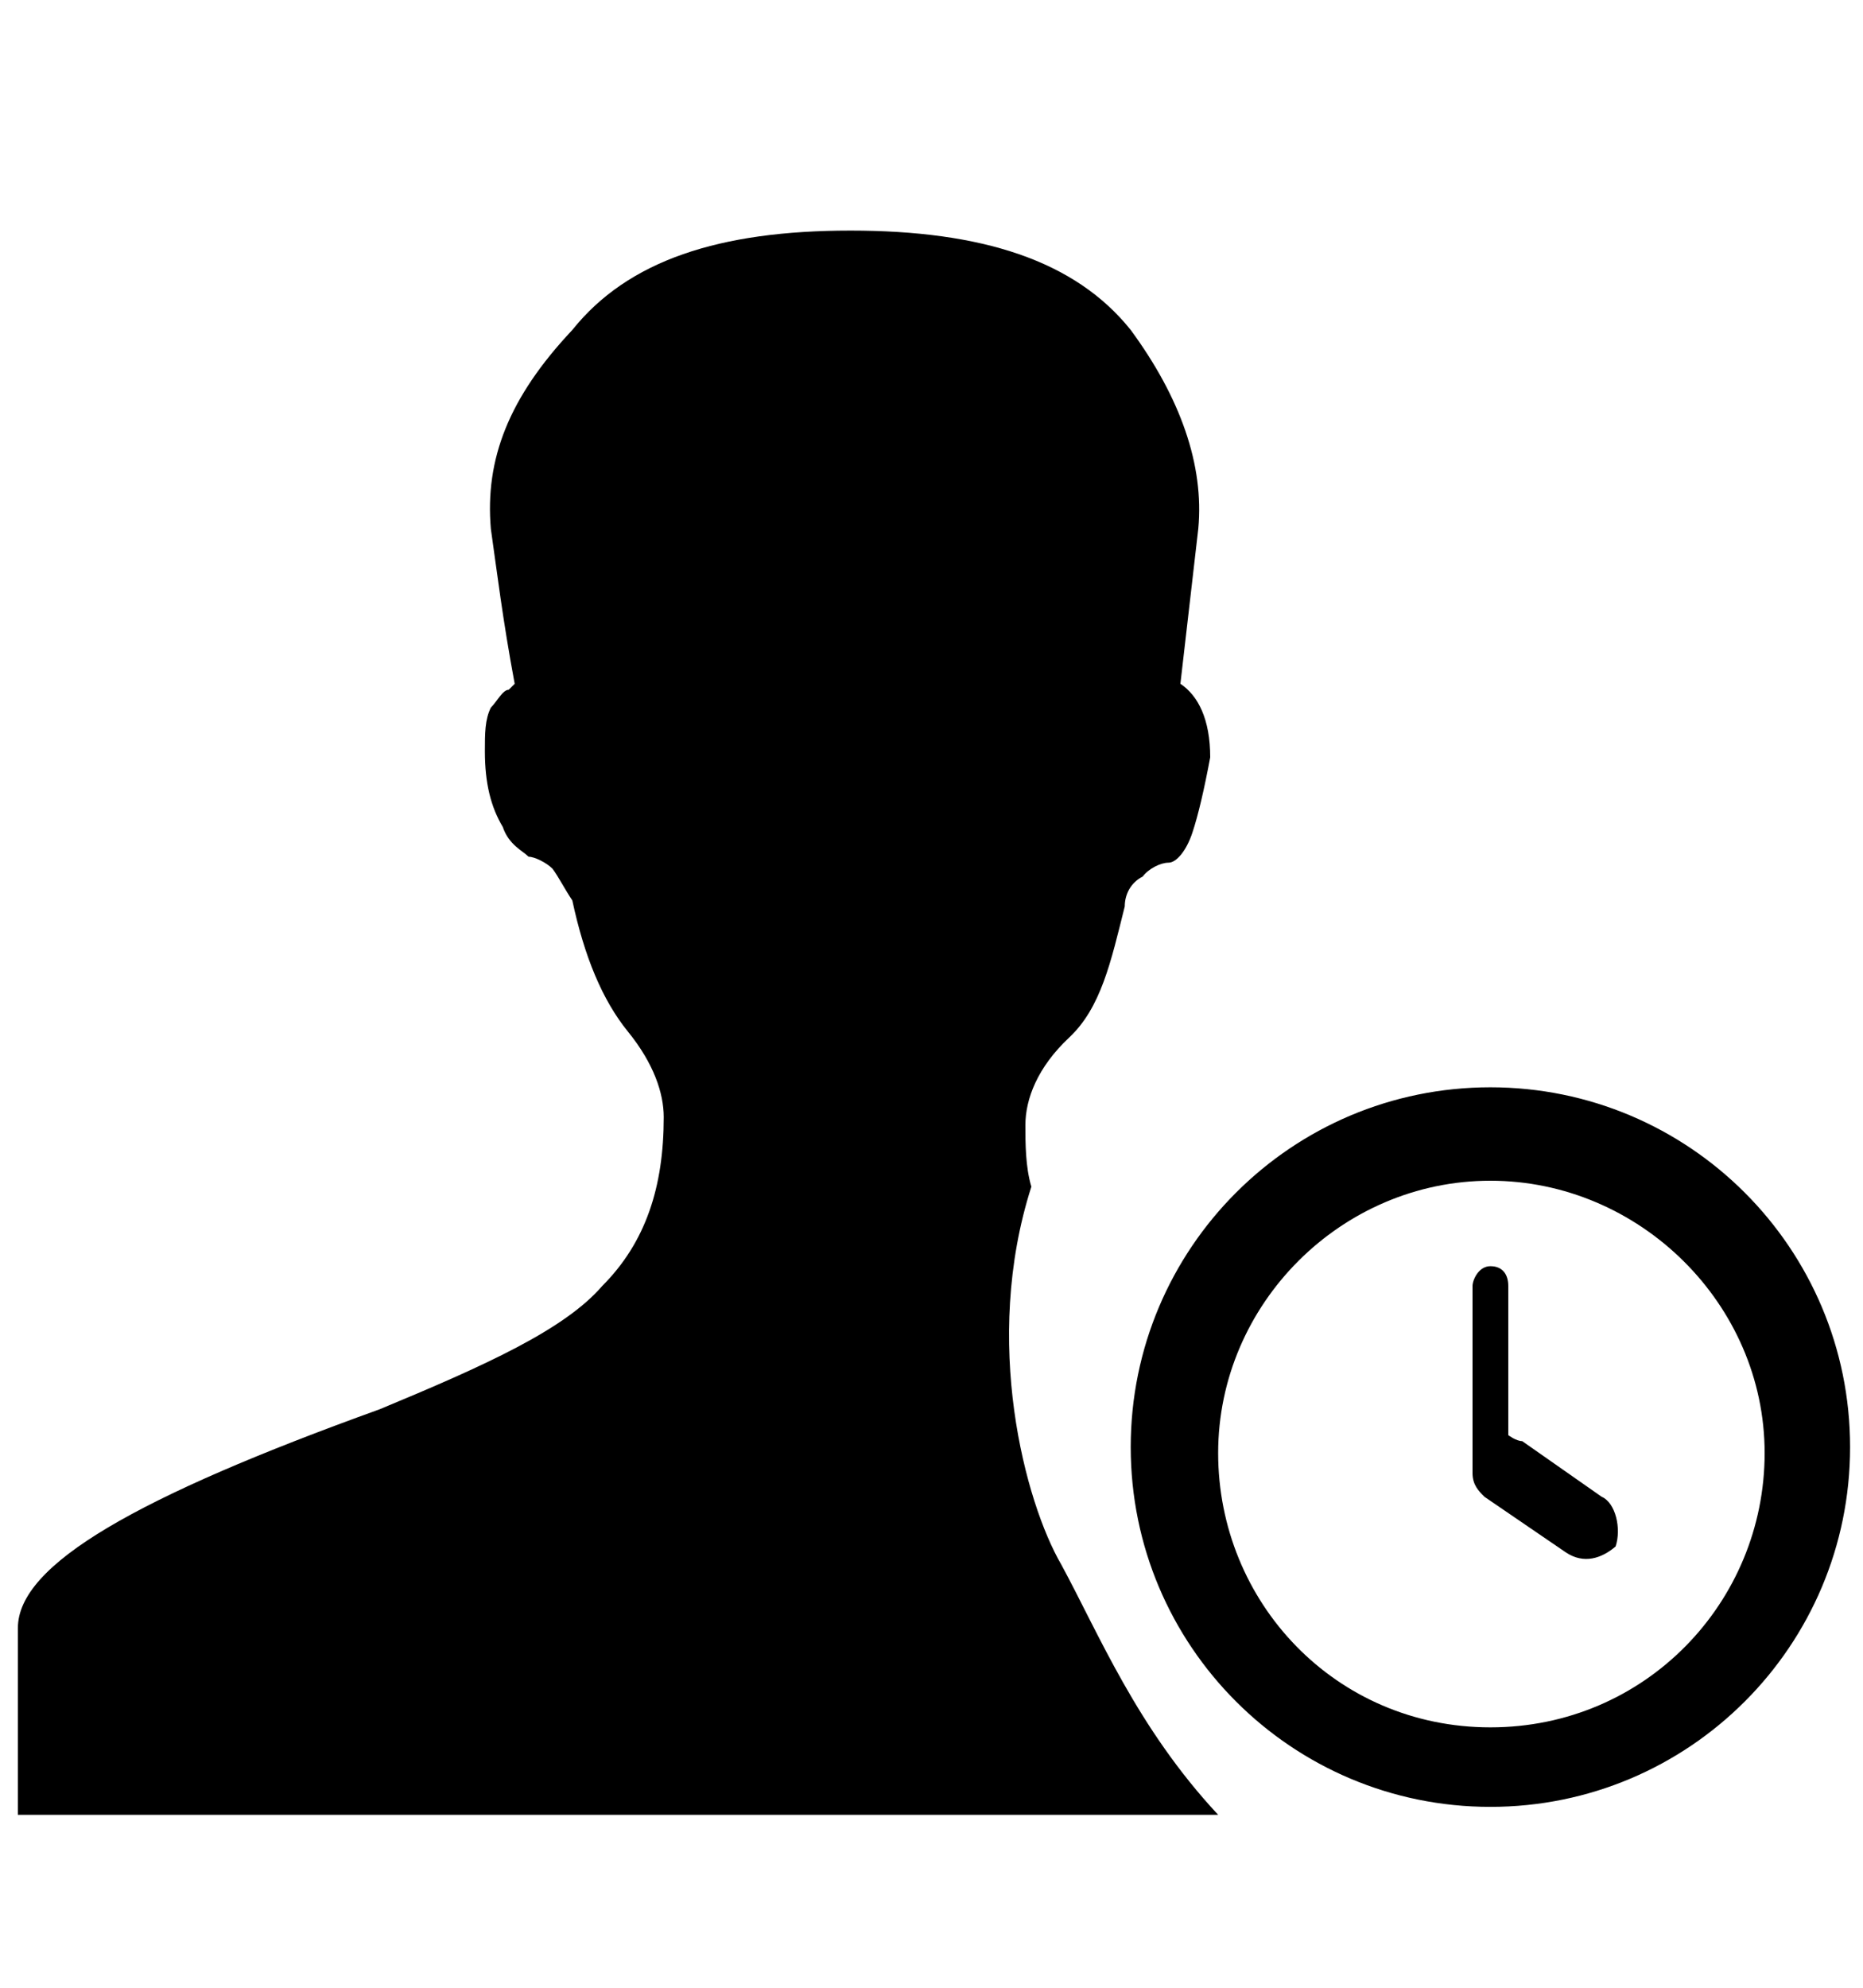 <!-- Generated by IcoMoon.io -->
<svg version="1.1" xmlns="http://www.w3.org/2000/svg" width="30" height="32" viewBox="0 0 30 32">
<title>user-time</title>
<path d="M17.088 25.184c-0.576-0.992-1.28-3.584-0.48-6.080-0.096-0.32-0.096-0.704-0.096-0.992 0-0.416 0.192-0.928 0.704-1.408s0.672-1.216 0.896-2.112c0-0.192 0.096-0.384 0.288-0.48 0.096-0.128 0.288-0.224 0.416-0.224s0.288-0.192 0.384-0.48 0.192-0.704 0.288-1.216c0-0.608-0.192-0.992-0.48-1.184l0.288-2.496c0.096-1.024-0.288-2.112-1.088-3.2-0.896-1.12-2.4-1.6-4.512-1.6s-3.584 0.48-4.48 1.6c-1.024 1.088-1.408 2.080-1.312 3.2 0.096 0.672 0.192 1.472 0.384 2.496l-0.096 0.096c-0.096 0-0.192 0.192-0.288 0.288-0.096 0.192-0.096 0.416-0.096 0.704 0 0.512 0.096 0.896 0.288 1.216 0.096 0.288 0.32 0.384 0.416 0.48 0.096 0 0.288 0.096 0.384 0.192 0.096 0.128 0.192 0.32 0.32 0.512 0.192 0.896 0.48 1.6 0.896 2.112s0.576 0.992 0.576 1.376c0 1.12-0.288 2.016-0.992 2.72-0.608 0.704-1.888 1.28-3.584 1.984-3.904 1.408-5.824 2.496-5.824 3.52v3.008h19.328c-1.312-1.408-1.92-2.912-2.528-4.032zM25.792 24.096l-1.28-0.896c-0.096 0-0.224-0.096-0.224-0.096v-2.4c0-0.192-0.096-0.32-0.288-0.32s-0.288 0.224-0.288 0.32v3.008c0 0 0 0 0 0 0 0.192 0.096 0.288 0.192 0.384l1.312 0.896c0.288 0.192 0.576 0.096 0.8-0.096v0c0.096-0.288 0-0.704-0.224-0.8zM24 17.504c-3.2 0-5.792 2.592-5.792 5.792s2.592 5.792 5.792 5.792 5.792-2.592 5.792-5.792-2.592-5.792-5.792-5.792zM24 27.808c-2.496 0-4.384-2.016-4.384-4.416s1.984-4.384 4.384-4.384 4.416 1.984 4.416 4.384-1.92 4.416-4.416 4.416z"></path>
</svg>
